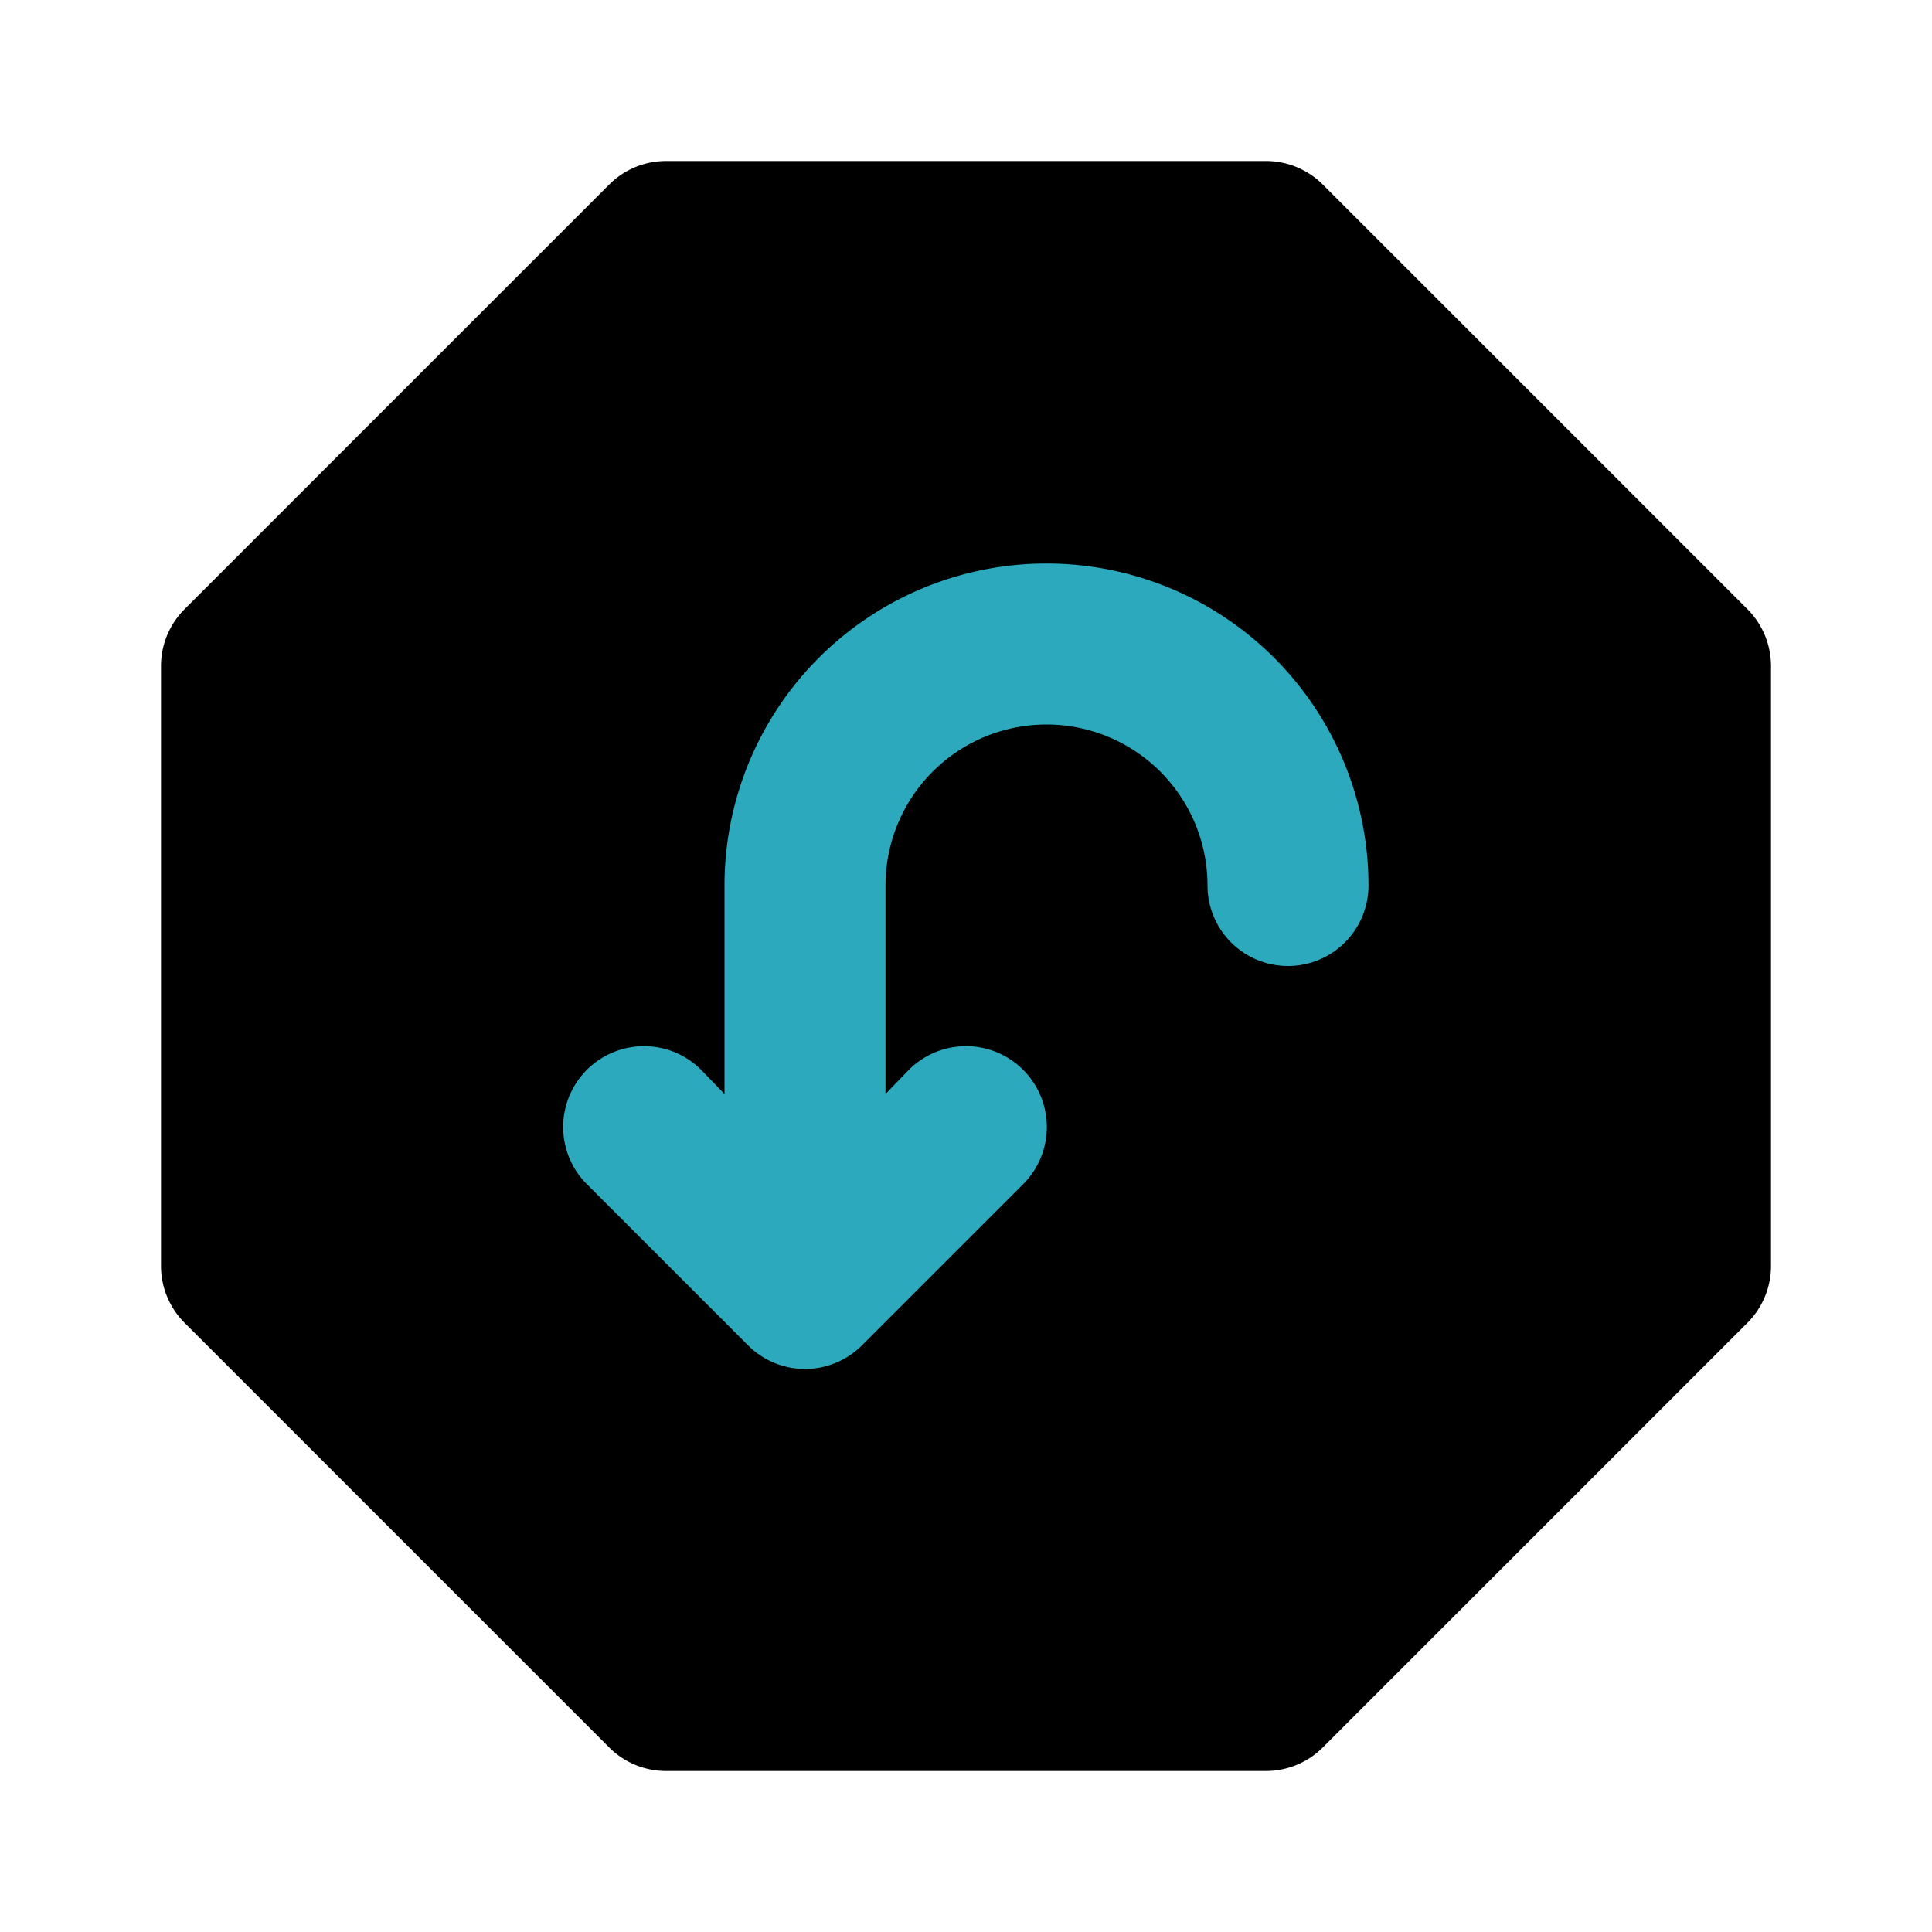 <?xml version="1.0" encoding="utf-8"?><!-- Uploaded to: SVG Repo, www.svgrepo.com, Generator: SVG Repo Mixer Tools -->
<svg fill="#000000" width="800px" height="800px" viewBox="0 0 24 24" id="turn-around-down-left-direction-octagon-2" data-name="Flat Color" xmlns="http://www.w3.org/2000/svg" class="icon flat-color"><path id="primary" d="M21.71,7.57,16.43,2.29a1,1,0,0,0-.7-.29H8.27a1,1,0,0,0-.7.29L2.29,7.57a1,1,0,0,0-.29.7v7.46a1,1,0,0,0,.29.7l5.28,5.28a1,1,0,0,0,.7.29h7.46a1,1,0,0,0,.7-.29l5.28-5.28a1,1,0,0,0,.29-.7V8.27A1,1,0,0,0,21.71,7.57Z" style="fill: rgb(0, 0, 0);"></path><path id="secondary" d="M13,7a4,4,0,0,0-4,4v2.59l-.29-.3a1,1,0,1,0-1.42,1.42l2,2a1,1,0,0,0,1.42,0l2-2a1,1,0,0,0-1.42-1.42l-.29.3V11a2,2,0,0,1,4,0,1,1,0,0,0,2,0A4,4,0,0,0,13,7Z" style="fill: rgb(44, 169, 188);"></path></svg>
